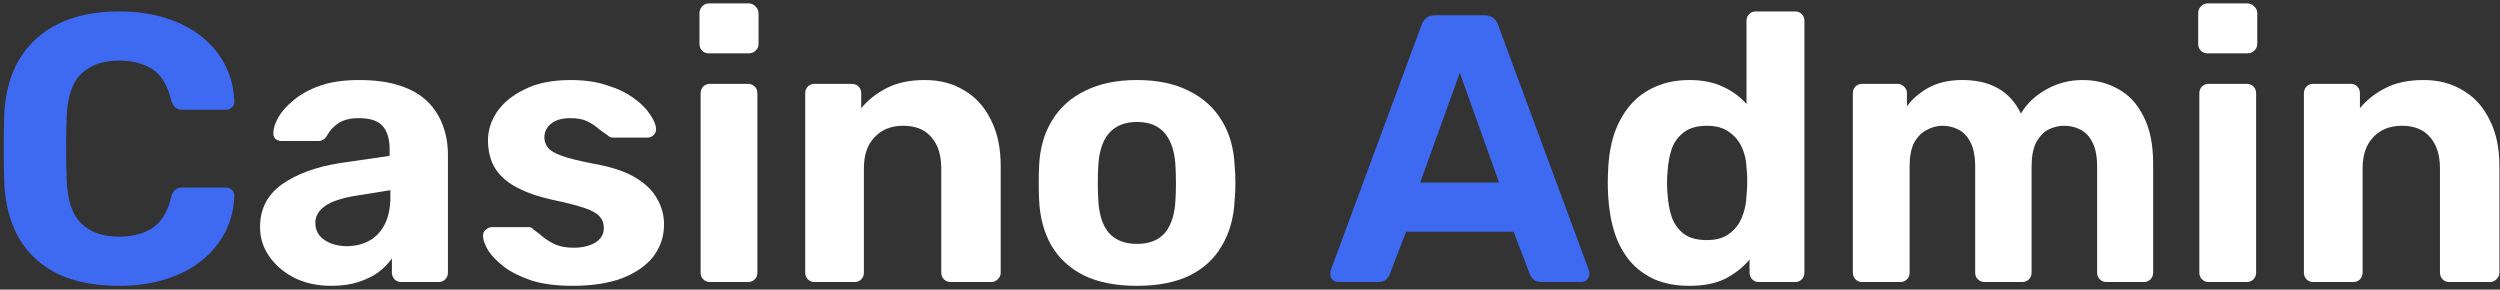 <svg width="328" height="38" viewBox="0 0 328 38" fill="none" xmlns="http://www.w3.org/2000/svg">
<rect x="0" y="0" width="328" height="38" fill="#333333" stroke="none"/>
<path d="M303.473 37C303.14 37 302.856 36.883 302.623 36.65C302.39 36.417 302.273 36.117 302.273 35.75V12.25C302.273 11.883 302.39 11.583 302.623 11.35C302.856 11.117 303.14 11 303.473 11H308.373C308.74 11 309.04 11.117 309.273 11.35C309.506 11.583 309.623 11.883 309.623 12.25V14.2C310.49 13.133 311.606 12.25 312.973 11.55C314.34 10.85 316.006 10.5 317.973 10.5C319.94 10.5 321.656 10.95 323.123 11.85C324.623 12.717 325.79 14 326.623 15.7C327.49 17.367 327.923 19.4 327.923 21.8V35.75C327.923 36.117 327.79 36.417 327.523 36.65C327.29 36.883 327.006 37 326.673 37H321.373C321.006 37 320.706 36.883 320.473 36.65C320.24 36.417 320.123 36.117 320.123 35.75V22.1C320.123 20.333 319.69 18.967 318.823 18C317.99 17 316.756 16.5 315.123 16.5C313.556 16.5 312.306 17 311.373 18C310.44 18.967 309.973 20.333 309.973 22.1V35.75C309.973 36.117 309.856 36.417 309.623 36.65C309.39 36.883 309.106 37 308.773 37H303.473Z" fill="white"/>
<path d="M289.752 37C289.419 37 289.136 36.883 288.902 36.65C288.669 36.417 288.552 36.117 288.552 35.75V12.25C288.552 11.883 288.669 11.583 288.902 11.35C289.136 11.117 289.419 11 289.752 11H294.752C295.119 11 295.419 11.117 295.652 11.35C295.886 11.583 296.002 11.883 296.002 12.25V35.75C296.002 36.117 295.886 36.417 295.652 36.65C295.419 36.883 295.119 37 294.752 37H289.752ZM289.602 7C289.269 7 288.986 6.883 288.752 6.65C288.519 6.417 288.402 6.117 288.402 5.75V1.75C288.402 1.383 288.519 1.083 288.752 0.85C288.986 0.583 289.269 0.45 289.602 0.45H294.852C295.219 0.45 295.519 0.583 295.752 0.85C296.019 1.083 296.152 1.383 296.152 1.75V5.75C296.152 6.117 296.019 6.417 295.752 6.65C295.519 6.883 295.219 7 294.852 7H289.602Z" fill="white"/>
<path d="M244.293 37C243.96 37 243.677 36.883 243.443 36.65C243.21 36.417 243.093 36.117 243.093 35.75V12.25C243.093 11.883 243.21 11.583 243.443 11.35C243.677 11.117 243.96 11 244.293 11H248.943C249.277 11 249.56 11.117 249.793 11.35C250.06 11.583 250.193 11.883 250.193 12.25V13.95C250.86 13.017 251.777 12.217 252.943 11.55C254.143 10.883 255.56 10.533 257.193 10.5C261.06 10.433 263.71 11.9 265.143 14.9C265.91 13.6 267.01 12.55 268.443 11.75C269.91 10.917 271.51 10.5 273.243 10.5C274.977 10.5 276.543 10.9 277.943 11.7C279.343 12.467 280.443 13.667 281.243 15.3C282.077 16.9 282.493 18.967 282.493 21.5V35.75C282.493 36.117 282.377 36.417 282.143 36.65C281.91 36.883 281.627 37 281.293 37H276.343C276.01 37 275.727 36.883 275.493 36.65C275.26 36.417 275.143 36.117 275.143 35.75V21.9C275.143 20.533 274.943 19.467 274.543 18.7C274.143 17.9 273.61 17.333 272.943 17C272.31 16.667 271.593 16.5 270.793 16.5C270.093 16.5 269.41 16.667 268.743 17C268.11 17.333 267.577 17.9 267.143 18.7C266.743 19.467 266.543 20.533 266.543 21.9V35.75C266.543 36.117 266.427 36.417 266.193 36.65C265.96 36.883 265.66 37 265.293 37H260.393C260.027 37 259.727 36.883 259.493 36.65C259.26 36.417 259.143 36.117 259.143 35.75V21.9C259.143 20.533 258.943 19.467 258.543 18.7C258.143 17.9 257.61 17.333 256.943 17C256.31 16.667 255.61 16.5 254.843 16.5C254.143 16.5 253.46 16.683 252.793 17.05C252.127 17.383 251.577 17.933 251.143 18.7C250.743 19.467 250.543 20.517 250.543 21.85V35.75C250.543 36.117 250.427 36.417 250.193 36.65C249.96 36.883 249.677 37 249.343 37H244.293Z" fill="white"/>
<path d="M221.64 37.5C219.973 37.5 218.49 37.233 217.19 36.7C215.89 36.133 214.79 35.333 213.89 34.3C212.99 33.233 212.307 31.983 211.84 30.55C211.373 29.083 211.09 27.467 210.99 25.7C210.957 25.067 210.94 24.5 210.94 24C210.94 23.467 210.957 22.9 210.99 22.3C211.057 20.567 211.323 18.983 211.79 17.55C212.29 16.117 212.973 14.883 213.84 13.85C214.74 12.783 215.84 11.967 217.14 11.4C218.473 10.8 219.973 10.5 221.64 10.5C223.373 10.5 224.857 10.8 226.09 11.4C227.323 11.967 228.34 12.717 229.14 13.65V2.75C229.14 2.383 229.257 2.083 229.49 1.85C229.723 1.617 230.023 1.5 230.39 1.5H235.54C235.873 1.5 236.157 1.617 236.39 1.85C236.623 2.083 236.74 2.383 236.74 2.75V35.75C236.74 36.117 236.623 36.417 236.39 36.65C236.157 36.883 235.873 37 235.54 37H230.74C230.407 37 230.123 36.883 229.89 36.65C229.657 36.417 229.54 36.117 229.54 35.75V34.05C228.707 35.05 227.657 35.883 226.39 36.55C225.123 37.183 223.54 37.5 221.64 37.5ZM223.94 31.5C225.173 31.5 226.157 31.217 226.89 30.65C227.657 30.083 228.207 29.367 228.54 28.5C228.907 27.633 229.107 26.7 229.14 25.7C229.207 25.067 229.24 24.433 229.24 23.8C229.24 23.167 229.207 22.55 229.14 21.95C229.107 21.017 228.907 20.15 228.54 19.35C228.173 18.517 227.607 17.833 226.84 17.3C226.107 16.767 225.14 16.5 223.94 16.5C222.673 16.5 221.673 16.783 220.94 17.35C220.207 17.883 219.673 18.6 219.34 19.5C219.04 20.4 218.857 21.383 218.79 22.45C218.69 23.483 218.69 24.517 218.79 25.55C218.857 26.617 219.04 27.6 219.34 28.5C219.673 29.4 220.207 30.133 220.94 30.7C221.673 31.233 222.673 31.5 223.94 31.5Z" fill="white"/>
<path d="M175.578 37C175.278 37 175.028 36.9 174.828 36.7C174.628 36.467 174.528 36.217 174.528 35.95C174.528 35.783 174.544 35.633 174.578 35.5L186.478 3.35C186.578 2.983 186.778 2.667 187.078 2.4C187.378 2.133 187.794 2 188.328 2H194.728C195.261 2 195.678 2.133 195.978 2.4C196.278 2.667 196.478 2.983 196.578 3.35L208.478 35.5C208.511 35.633 208.528 35.783 208.528 35.95C208.528 36.217 208.428 36.467 208.228 36.7C208.028 36.9 207.778 37 207.478 37H202.278C201.778 37 201.411 36.883 201.178 36.65C200.944 36.417 200.794 36.2 200.728 36L198.578 30.4H184.478L182.328 36C182.261 36.2 182.111 36.417 181.878 36.65C181.644 36.883 181.278 37 180.778 37H175.578ZM186.328 23.95H196.678L191.528 9.55L186.328 23.95Z" fill="#3e69f1"/>
<path d="M149.183 37.5C146.416 37.5 144.099 37.05 142.233 36.15C140.366 35.217 138.933 33.9 137.933 32.2C136.966 30.5 136.433 28.517 136.333 26.25C136.299 25.583 136.283 24.833 136.283 24C136.283 23.133 136.299 22.383 136.333 21.75C136.433 19.45 136.999 17.467 138.033 15.8C139.066 14.1 140.516 12.8 142.383 11.9C144.249 10.967 146.516 10.5 149.183 10.5C151.816 10.5 154.066 10.967 155.933 11.9C157.799 12.8 159.249 14.1 160.283 15.8C161.316 17.467 161.883 19.45 161.983 21.75C162.049 22.383 162.083 23.133 162.083 24C162.083 24.833 162.049 25.583 161.983 26.25C161.883 28.517 161.333 30.5 160.333 32.2C159.366 33.9 157.949 35.217 156.083 36.15C154.216 37.05 151.916 37.5 149.183 37.5ZM149.183 32C150.816 32 152.049 31.5 152.883 30.5C153.716 29.467 154.166 27.967 154.233 26C154.266 25.5 154.283 24.833 154.283 24C154.283 23.167 154.266 22.5 154.233 22C154.166 20.067 153.716 18.583 152.883 17.55C152.049 16.517 150.816 16 149.183 16C147.549 16 146.299 16.517 145.433 17.55C144.599 18.583 144.149 20.067 144.083 22C144.049 22.5 144.033 23.167 144.033 24C144.033 24.833 144.049 25.5 144.083 26C144.149 27.967 144.599 29.467 145.433 30.5C146.299 31.5 147.549 32 149.183 32Z" fill="white"/>
<path d="M106.842 37C106.509 37 106.226 36.883 105.992 36.65C105.759 36.417 105.642 36.117 105.642 35.75V12.25C105.642 11.883 105.759 11.583 105.992 11.35C106.226 11.117 106.509 11 106.842 11H111.742C112.109 11 112.409 11.117 112.642 11.35C112.876 11.583 112.992 11.883 112.992 12.25V14.2C113.859 13.133 114.976 12.25 116.342 11.55C117.709 10.85 119.376 10.5 121.342 10.5C123.309 10.5 125.026 10.95 126.492 11.85C127.992 12.717 129.159 14 129.992 15.7C130.859 17.367 131.292 19.4 131.292 21.8V35.75C131.292 36.117 131.159 36.417 130.892 36.65C130.659 36.883 130.376 37 130.042 37H124.742C124.376 37 124.076 36.883 123.842 36.65C123.609 36.417 123.492 36.117 123.492 35.75V22.1C123.492 20.333 123.059 18.967 122.192 18C121.359 17 120.126 16.5 118.492 16.5C116.926 16.5 115.676 17 114.742 18C113.809 18.967 113.342 20.333 113.342 22.1V35.75C113.342 36.117 113.226 36.417 112.992 36.65C112.759 36.883 112.476 37 112.142 37H106.842Z" fill="white"/>
<path d="M93.121 37C92.788 37 92.505 36.883 92.272 36.65C92.038 36.417 91.921 36.117 91.921 35.75V12.25C91.921 11.883 92.038 11.583 92.272 11.35C92.505 11.117 92.788 11 93.121 11H98.121C98.488 11 98.788 11.117 99.022 11.35C99.255 11.583 99.371 11.883 99.371 12.25V35.75C99.371 36.117 99.255 36.417 99.022 36.65C98.788 36.883 98.488 37 98.121 37H93.121ZM92.972 7C92.638 7 92.355 6.883 92.121 6.65C91.888 6.417 91.772 6.117 91.772 5.75V1.75C91.772 1.383 91.888 1.083 92.121 0.85C92.355 0.583 92.638 0.45 92.972 0.45H98.222C98.588 0.45 98.888 0.583 99.121 0.85C99.388 1.083 99.522 1.383 99.522 1.75V5.75C99.522 6.117 99.388 6.417 99.121 6.65C98.888 6.883 98.588 7 98.222 7H92.972Z" fill="white"/>
<path d="M75.072 37.5C73.005 37.5 71.222 37.267 69.722 36.8C68.255 36.3 67.055 35.7 66.122 35C65.222 34.3 64.538 33.6 64.072 32.9C63.639 32.167 63.405 31.55 63.372 31.05C63.339 30.683 63.455 30.383 63.722 30.15C63.989 29.917 64.255 29.8 64.522 29.8H69.372C69.472 29.8 69.572 29.817 69.672 29.85C69.772 29.883 69.872 29.967 69.972 30.1C70.405 30.4 70.855 30.75 71.322 31.15C71.788 31.517 72.322 31.833 72.922 32.1C73.555 32.367 74.338 32.5 75.272 32.5C76.372 32.5 77.305 32.283 78.072 31.85C78.838 31.383 79.222 30.733 79.222 29.9C79.222 29.3 79.038 28.8 78.672 28.4C78.338 28 77.689 27.633 76.722 27.3C75.755 26.967 74.322 26.6 72.422 26.2C70.622 25.8 69.088 25.267 67.822 24.6C66.555 23.933 65.605 23.1 64.972 22.1C64.338 21.067 64.022 19.833 64.022 18.4C64.022 17.1 64.422 15.85 65.222 14.65C66.055 13.45 67.272 12.467 68.872 11.7C70.472 10.9 72.472 10.5 74.872 10.5C76.705 10.5 78.305 10.733 79.672 11.2C81.072 11.633 82.239 12.2 83.172 12.9C84.105 13.567 84.805 14.267 85.272 15C85.772 15.7 86.038 16.317 86.072 16.85C86.105 17.183 86.005 17.467 85.772 17.7C85.538 17.933 85.272 18.05 84.972 18.05H80.522C80.355 18.05 80.205 18.033 80.072 18C79.939 17.933 79.822 17.85 79.722 17.75C79.322 17.483 78.905 17.183 78.472 16.85C78.072 16.483 77.588 16.167 77.022 15.9C76.455 15.633 75.722 15.5 74.822 15.5C73.722 15.5 72.872 15.75 72.272 16.25C71.705 16.717 71.422 17.317 71.422 18.05C71.422 18.517 71.572 18.95 71.872 19.35C72.172 19.75 72.788 20.117 73.722 20.45C74.655 20.783 76.072 21.133 77.972 21.5C80.239 21.9 82.038 22.5 83.372 23.3C84.705 24.1 85.655 25.033 86.222 26.1C86.822 27.133 87.122 28.25 87.122 29.45C87.122 31.017 86.655 32.417 85.722 33.65C84.788 34.85 83.422 35.8 81.622 36.5C79.855 37.167 77.672 37.5 75.072 37.5Z" fill="white"/>
<path d="M43.468 37.5C41.701 37.5 40.118 37.167 38.718 36.5C37.318 35.8 36.201 34.867 35.368 33.7C34.535 32.533 34.118 31.233 34.118 29.8C34.118 27.433 35.068 25.567 36.968 24.2C38.901 22.833 41.435 21.9 44.568 21.4L51.118 20.45V19.55C51.118 18.25 50.818 17.25 50.218 16.55C49.618 15.85 48.568 15.5 47.068 15.5C45.968 15.5 45.085 15.717 44.418 16.15C43.751 16.583 43.235 17.15 42.868 17.85C42.601 18.283 42.218 18.5 41.718 18.5H36.968C36.601 18.5 36.318 18.4 36.118 18.2C35.918 17.967 35.835 17.7 35.868 17.4C35.868 16.833 36.085 16.167 36.518 15.4C36.951 14.633 37.618 13.883 38.518 13.15C39.418 12.383 40.568 11.75 41.968 11.25C43.368 10.75 45.085 10.5 47.118 10.5C49.218 10.5 51.018 10.75 52.518 11.25C54.018 11.75 55.218 12.45 56.118 13.35C57.018 14.25 57.685 15.3 58.118 16.5C58.551 17.667 58.768 18.933 58.768 20.3V35.75C58.768 36.117 58.651 36.417 58.418 36.65C58.185 36.883 57.885 37 57.518 37H52.618C52.285 37 52.001 36.883 51.768 36.65C51.535 36.417 51.418 36.117 51.418 35.75V33.9C50.985 34.533 50.401 35.133 49.668 35.7C48.935 36.233 48.051 36.667 47.018 37C46.018 37.333 44.835 37.5 43.468 37.5ZM45.468 32.3C46.568 32.3 47.551 32.067 48.418 31.6C49.285 31.133 49.968 30.417 50.468 29.45C50.968 28.483 51.218 27.267 51.218 25.8V24.95L46.568 25.7C44.768 26 43.451 26.45 42.618 27.05C41.785 27.65 41.368 28.383 41.368 29.25C41.368 29.883 41.551 30.433 41.918 30.9C42.318 31.367 42.835 31.717 43.468 31.95C44.101 32.183 44.768 32.3 45.468 32.3Z" fill="white"/>
<path d="M15.6 37.5C12.467 37.5 9.8 36.983 7.6 35.95C5.433 34.883 3.75 33.35 2.55 31.35C1.35 29.317 0.683 26.85 0.55 23.95C0.517 22.583 0.5 21.117 0.5 19.55C0.5 17.983 0.517 16.483 0.55 15.05C0.683 12.183 1.35 9.75 2.55 7.75C3.783 5.717 5.5 4.167 7.7 3.1C9.9 2.033 12.533 1.5 15.6 1.5C17.833 1.5 19.867 1.783 21.7 2.35C23.533 2.917 25.117 3.733 26.45 4.8C27.783 5.867 28.817 7.117 29.55 8.55C30.283 9.983 30.683 11.583 30.75 13.35C30.75 13.65 30.633 13.9 30.4 14.1C30.2 14.3 29.95 14.4 29.65 14.4H23.95C23.55 14.4 23.233 14.3 23 14.1C22.767 13.9 22.583 13.567 22.45 13.1C21.95 11.133 21.117 9.783 19.95 9.05C18.783 8.317 17.333 7.95 15.6 7.95C13.533 7.95 11.9 8.517 10.7 9.65C9.5 10.783 8.85 12.667 8.75 15.3C8.65 18.033 8.65 20.833 8.75 23.7C8.85 26.333 9.5 28.217 10.7 29.35C11.9 30.483 13.533 31.05 15.6 31.05C17.333 31.05 18.783 30.683 19.95 29.95C21.15 29.183 21.983 27.833 22.45 25.9C22.583 25.4 22.767 25.067 23 24.9C23.233 24.7 23.55 24.6 23.95 24.6H29.65C29.95 24.6 30.2 24.7 30.4 24.9C30.633 25.1 30.75 25.35 30.75 25.65C30.683 27.417 30.283 29.017 29.55 30.45C28.817 31.883 27.783 33.133 26.45 34.2C25.117 35.267 23.533 36.083 21.7 36.65C19.867 37.217 17.833 37.5 15.6 37.5Z" fill="#3e69f1"/>
</svg>
